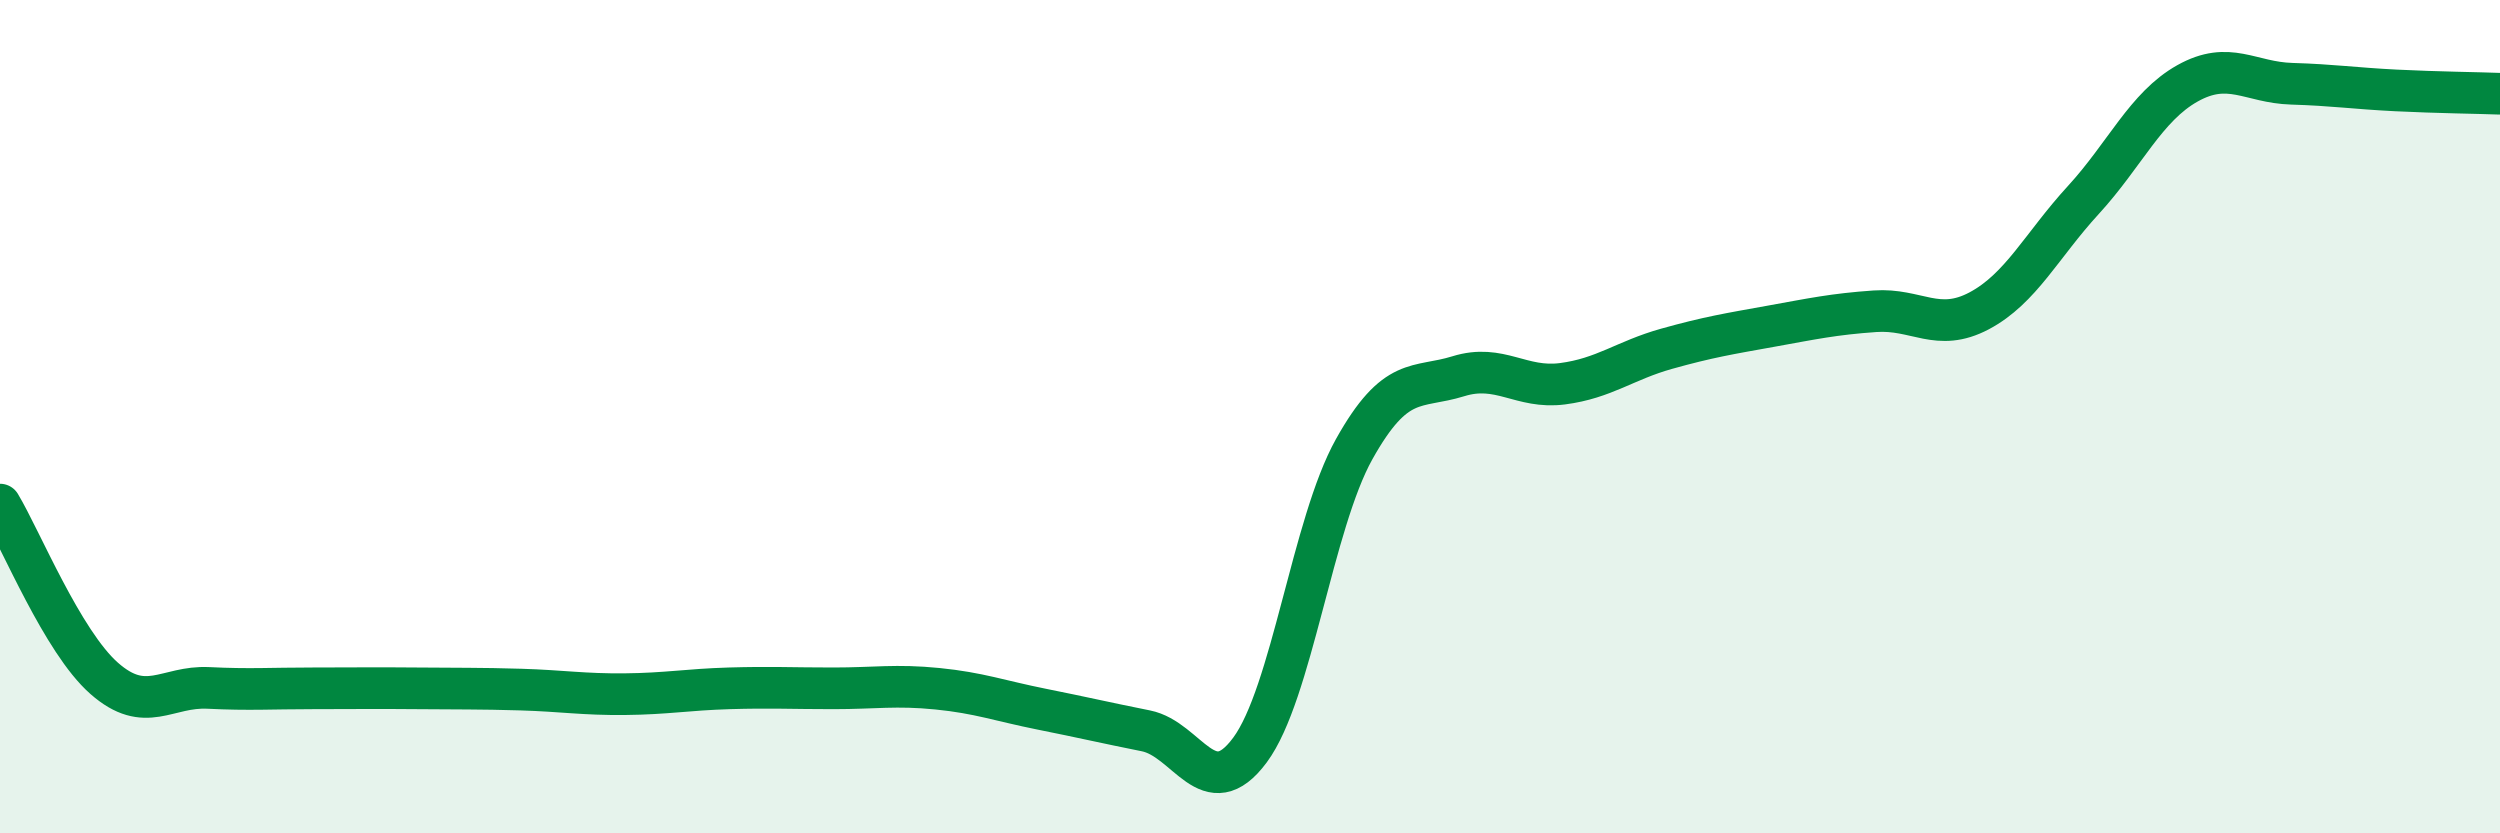 
    <svg width="60" height="20" viewBox="0 0 60 20" xmlns="http://www.w3.org/2000/svg">
      <path
        d="M 0,12.11 C 0.5,12.94 1.5,15.4 2.5,16.28 C 3.5,17.16 4,16.46 5,16.51 C 6,16.56 6.5,16.52 7.5,16.52 C 8.5,16.52 9,16.51 10,16.52 C 11,16.53 11.5,16.52 12.5,16.55 C 13.5,16.58 14,16.67 15,16.66 C 16,16.65 16.5,16.55 17.5,16.52 C 18.5,16.49 19,16.52 20,16.52 C 21,16.52 21.5,16.43 22.5,16.53 C 23.5,16.63 24,16.82 25,17.02 C 26,17.22 26.5,17.34 27.5,17.54 C 28.5,17.74 29,19.35 30,18 C 31,16.65 31.5,12.57 32.5,10.78 C 33.5,8.99 34,9.34 35,9.03 C 36,8.72 36.5,9.34 37.5,9.21 C 38.5,9.08 39,8.65 40,8.37 C 41,8.09 41.5,8.01 42.5,7.83 C 43.5,7.65 44,7.54 45,7.47 C 46,7.4 46.5,7.99 47.5,7.46 C 48.5,6.93 49,5.89 50,4.8 C 51,3.71 51.5,2.56 52.5,2 C 53.5,1.44 54,1.98 55,2.01 C 56,2.04 56.5,2.12 57.5,2.17 C 58.5,2.22 59.5,2.23 60,2.25L60 20L0 20Z"
        fill="#008740"
        opacity="0.1"
        stroke-linecap="round"
        stroke-linejoin="round"
      />
      <path
        d="M 0,12.11 C 0.5,12.94 1.5,15.4 2.5,16.28 C 3.5,17.16 4,16.46 5,16.51 C 6,16.56 6.5,16.52 7.5,16.52 C 8.5,16.52 9,16.51 10,16.52 C 11,16.53 11.5,16.52 12.5,16.55 C 13.5,16.58 14,16.67 15,16.66 C 16,16.65 16.5,16.55 17.5,16.52 C 18.5,16.49 19,16.52 20,16.52 C 21,16.52 21.5,16.43 22.5,16.53 C 23.5,16.63 24,16.82 25,17.02 C 26,17.22 26.5,17.34 27.5,17.54 C 28.5,17.74 29,19.35 30,18 C 31,16.65 31.5,12.57 32.5,10.78 C 33.5,8.99 34,9.34 35,9.03 C 36,8.72 36.5,9.34 37.5,9.21 C 38.5,9.08 39,8.65 40,8.37 C 41,8.09 41.5,8.01 42.5,7.83 C 43.5,7.65 44,7.54 45,7.47 C 46,7.4 46.5,7.99 47.5,7.46 C 48.5,6.93 49,5.89 50,4.8 C 51,3.71 51.5,2.56 52.5,2 C 53.5,1.44 54,1.98 55,2.01 C 56,2.04 56.5,2.12 57.5,2.17 C 58.5,2.22 59.5,2.23 60,2.25"
        stroke="#008740"
        stroke-width="1"
        fill="none"
        stroke-linecap="round"
        stroke-linejoin="round"
      />
    </svg>
  